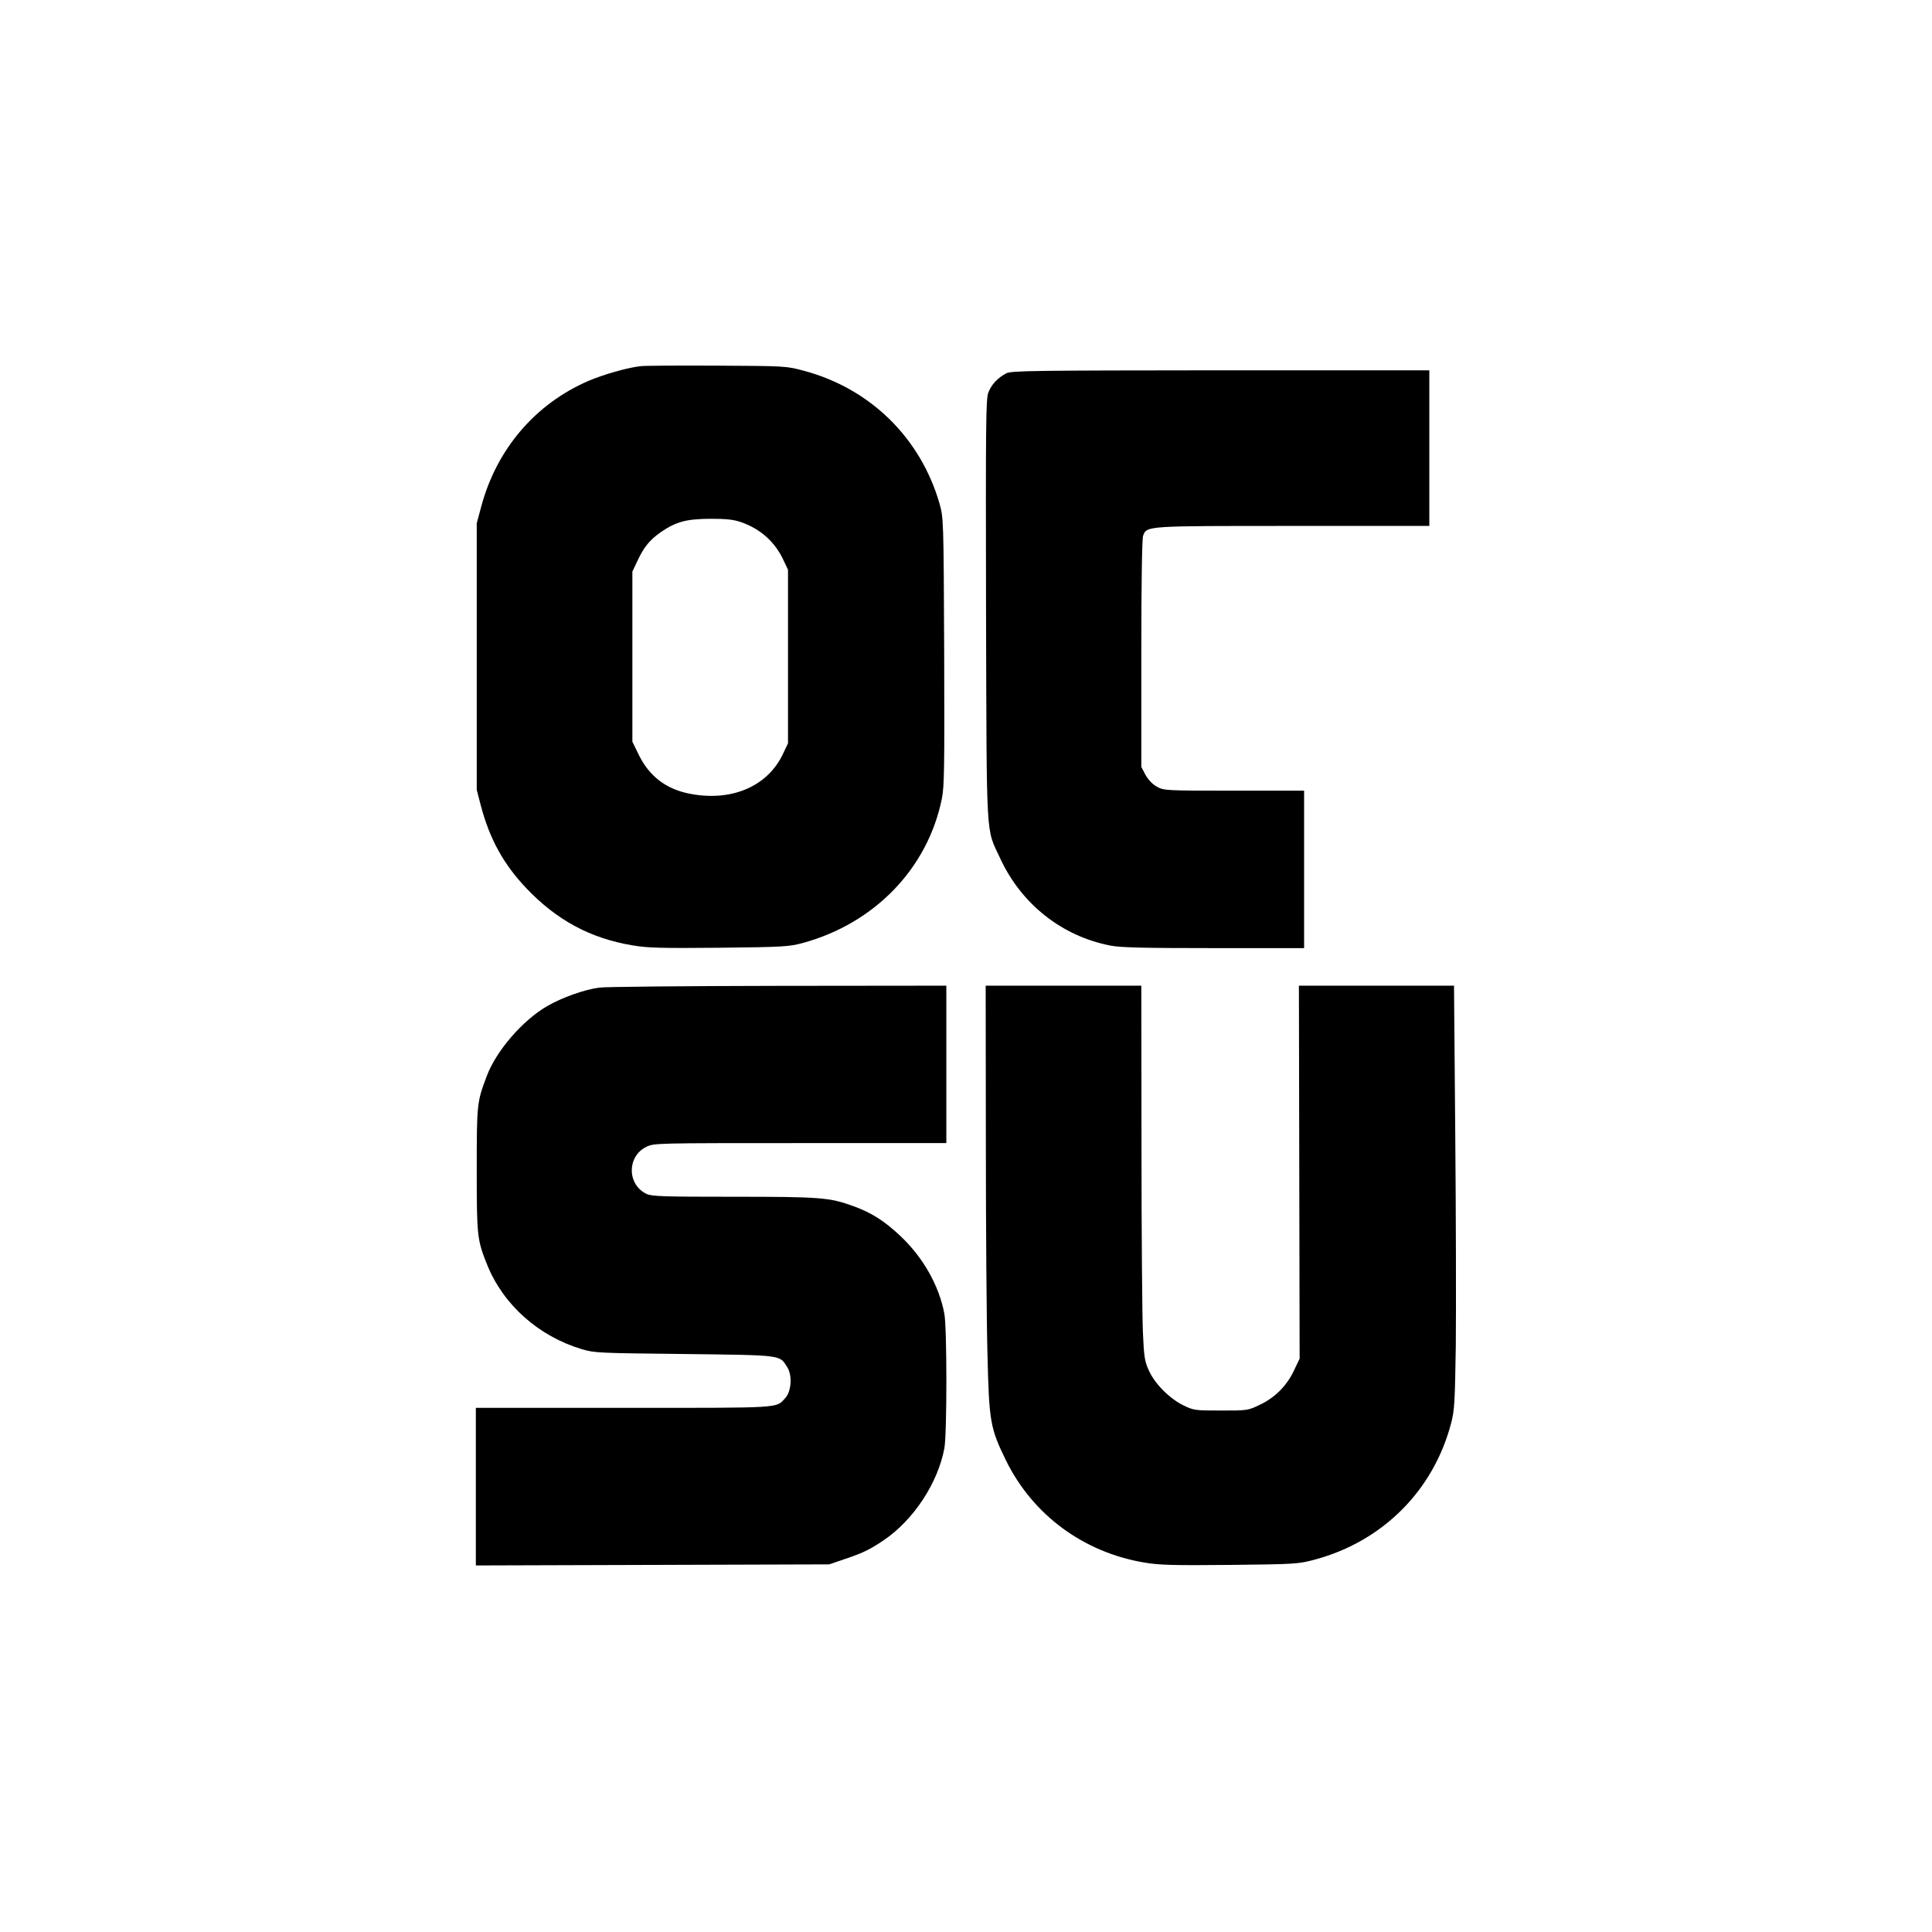 <?xml version="1.0" standalone="no"?>
<!DOCTYPE svg PUBLIC "-//W3C//DTD SVG 20010904//EN"
 "http://www.w3.org/TR/2001/REC-SVG-20010904/DTD/svg10.dtd">
<svg version="1.0" xmlns="http://www.w3.org/2000/svg"
 width="1080pt" height="1080pt" viewBox="0 0 1080 1080"
 preserveAspectRatio="xMidYMid meet">
<g transform="translate(0,1080) scale(0.1,-0.1)"
fill="#000000" stroke="none">
<path d="M3580 8753 c-73 -8 -208 -47 -290 -82 -299 -129 -516 -384 -601 -707
l-24 -89 0 -745 0 -745 23 -89 c50 -188 127 -327 254 -461 170 -179 359 -281
596 -320 82 -14 159 -16 482 -13 364 4 390 6 469 27 401 110 697 417 776 806
14 70 15 170 13 825 -3 742 -4 745 -26 825 -106 367 -387 643 -757 742 -100
27 -102 27 -490 29 -214 1 -406 0 -425 -3z m563 -872 c107 -37 189 -110 236
-211 l26 -55 0 -485 0 -485 -27 -57 c-87 -187 -294 -273 -532 -223 -126 27
-216 97 -274 213 l-37 76 0 475 0 476 27 57 c37 80 70 120 133 164 85 58 142
73 276 74 89 0 129 -4 172 -19z"/>
<path d="M5625 8713 c-48 -25 -83 -63 -100 -107 -14 -36 -15 -174 -13 -1216 4
-1318 -2 -1213 79 -1388 118 -256 346 -436 617 -488 57 -11 184 -14 578 -14
l504 0 0 440 0 440 -392 0 c-388 0 -393 1 -432 23 -25 14 -48 39 -63 66 l-23
44 0 633 c0 395 4 643 10 659 21 56 12 55 840 55 l760 0 0 435 0 435 -1167 0
c-1044 -1 -1171 -2 -1198 -17z"/>
<path d="M3348 5279 c-84 -12 -203 -54 -287 -102 -137 -78 -288 -251 -341
-395 -54 -143 -55 -154 -55 -522 0 -372 2 -390 59 -532 90 -222 286 -397 528
-470 70 -21 95 -22 573 -27 555 -7 532 -4 576 -74 29 -46 23 -136 -12 -173
-53 -57 -10 -54 -904 -54 l-825 0 0 -440 0 -441 988 3 987 3 85 29 c100 33
145 55 220 106 167 113 303 320 339 514 15 79 15 673 0 752 -29 156 -118 314
-245 434 -90 85 -163 131 -262 167 -135 49 -181 53 -669 53 -399 0 -459 2
-489 16 -109 52 -110 210 -1 263 43 21 50 21 860 21 l817 0 0 440 0 440 -942
-1 c-519 -1 -969 -5 -1000 -10z"/>
<path d="M5511 4423 c0 -478 4 -1014 9 -1193 9 -378 15 -413 104 -595 150
-304 433 -513 774 -570 83 -14 159 -16 478 -13 370 4 381 5 475 30 379 102
663 387 761 763 19 72 21 117 26 430 2 193 1 725 -3 1183 l-7 832 -434 0 -433
0 2 -1042 2 -1043 -32 -67 c-40 -85 -106 -151 -191 -191 -66 -32 -69 -32 -217
-32 -146 0 -152 1 -210 29 -77 38 -159 120 -192 193 -24 52 -28 75 -34 213 -4
85 -8 557 -8 1048 l-1 892 -435 0 -435 0 1 -867z"/>
</g>
</svg>
